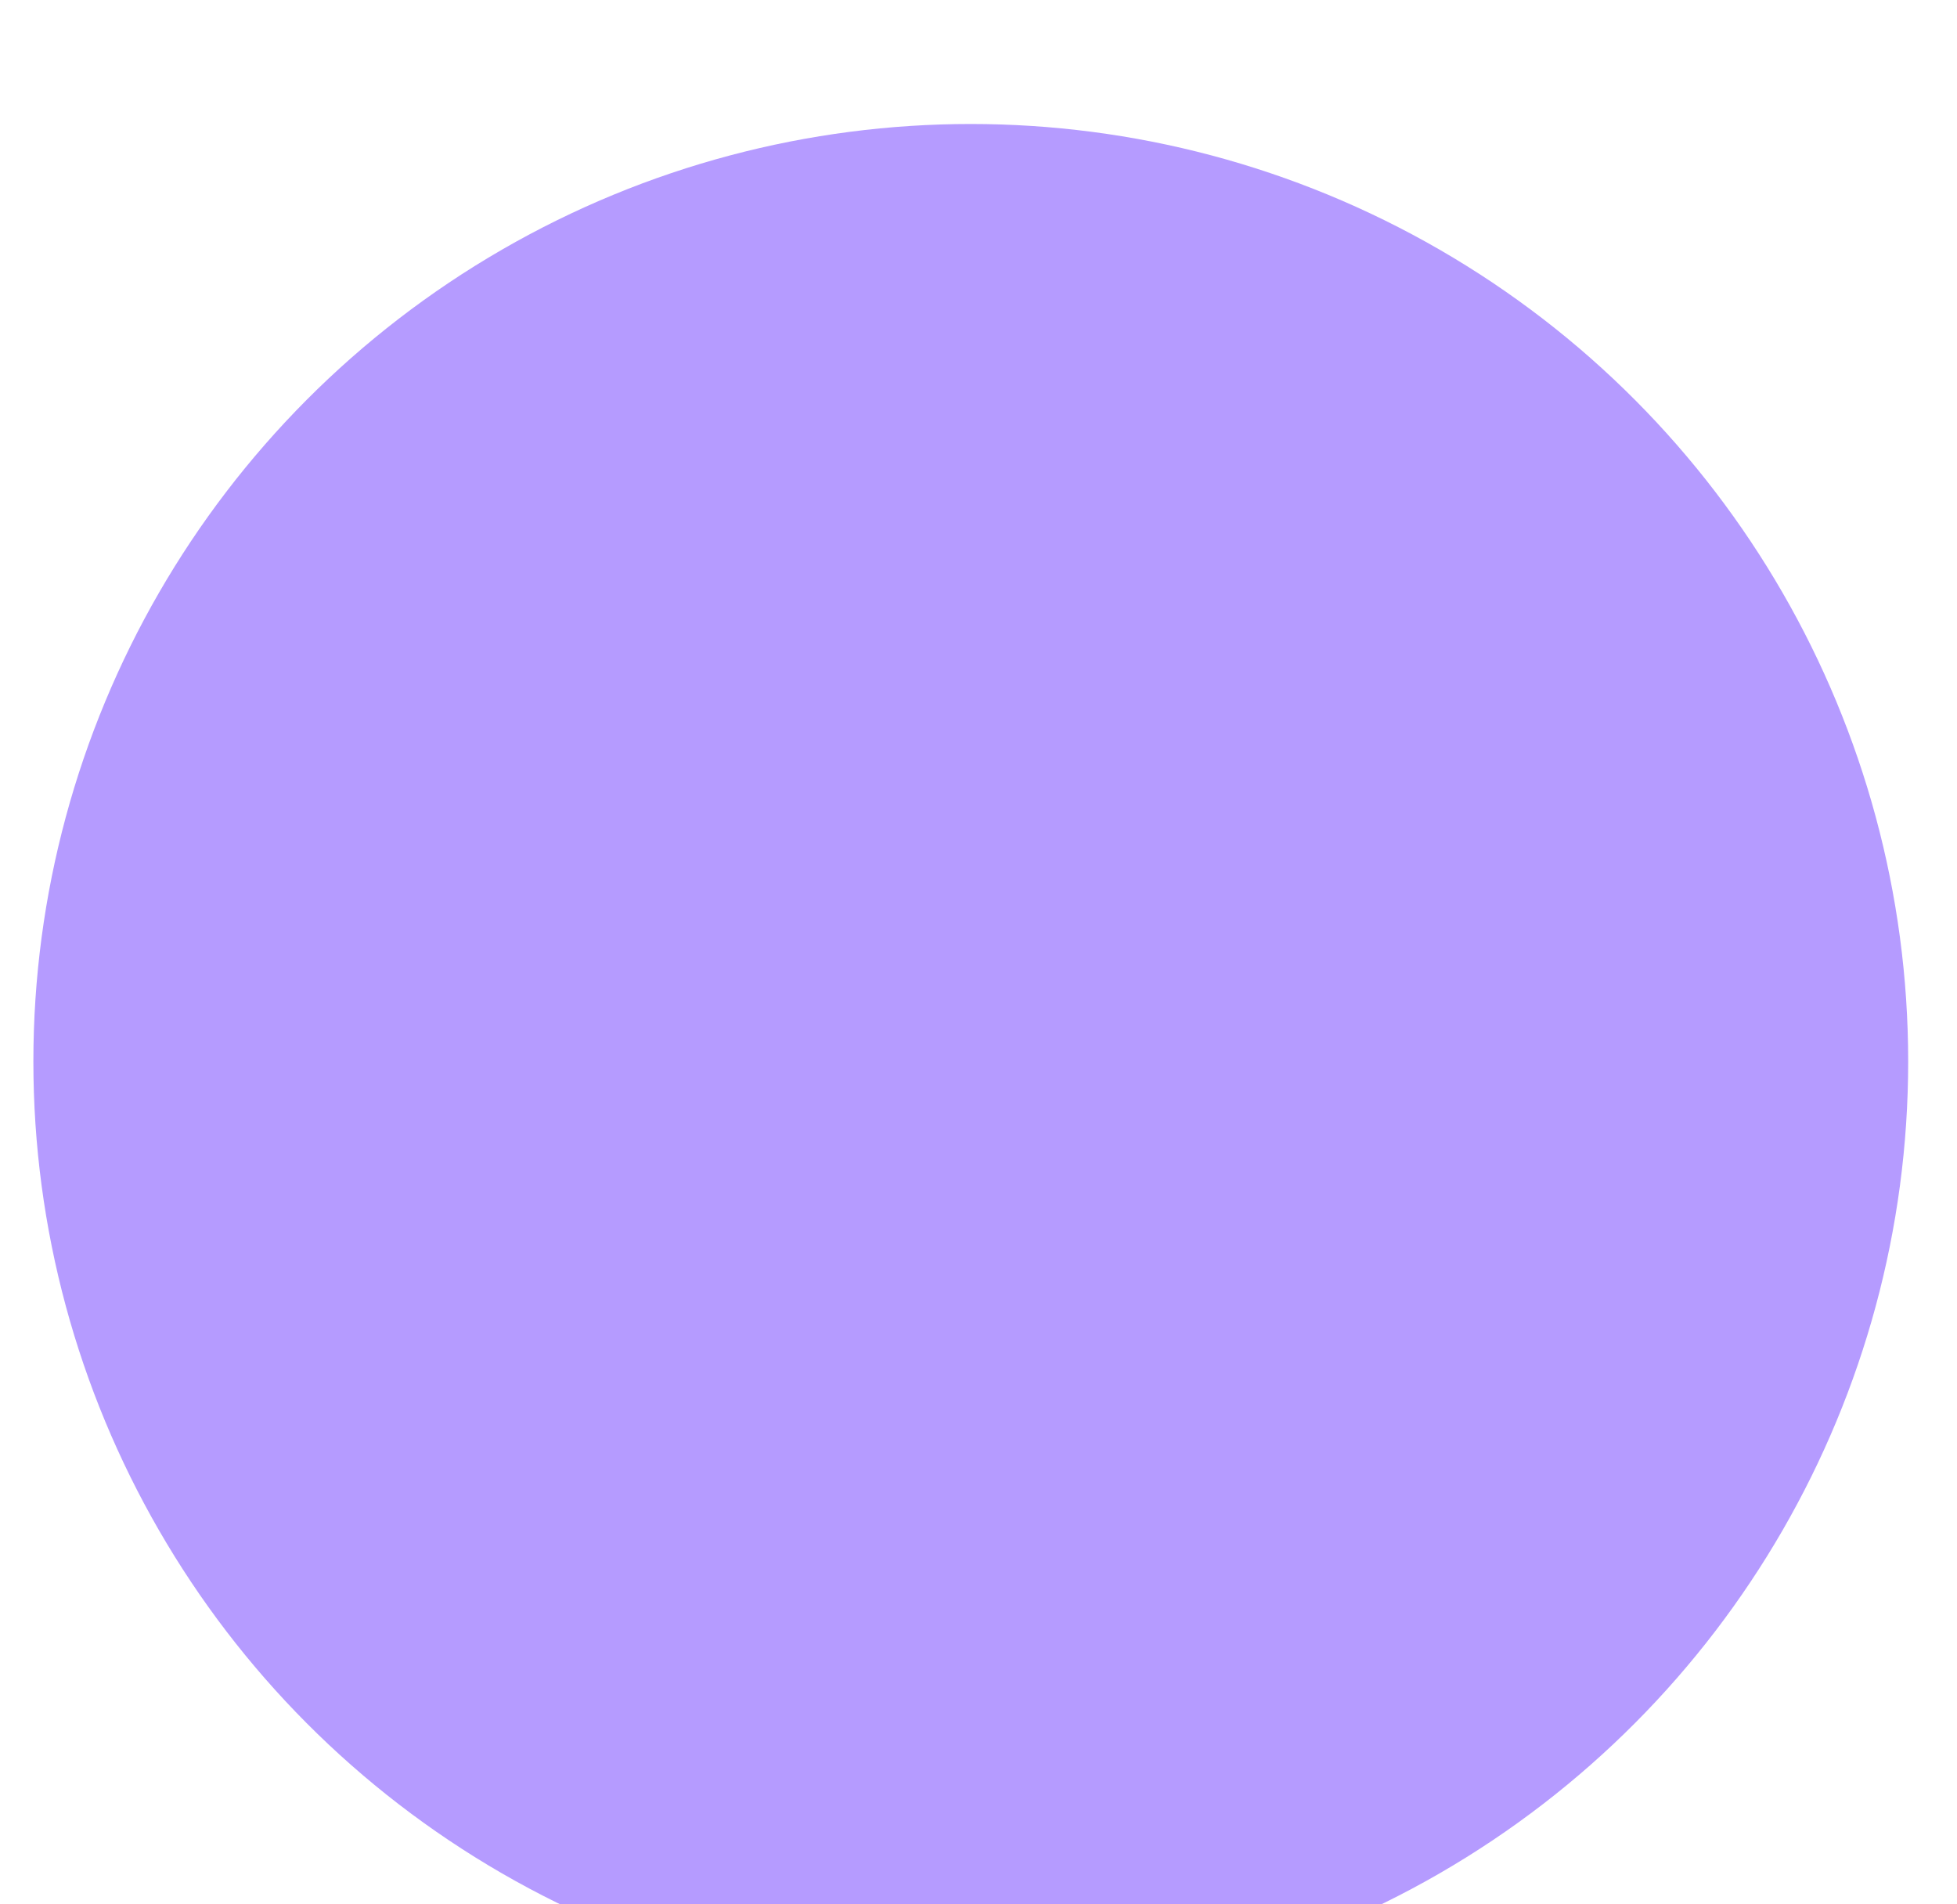 <svg xmlns="http://www.w3.org/2000/svg" width="37" height="36" fill="none"><g filter="url(#a)"><circle cx="18.354" cy="18.097" r="17.723" fill="#B59BFF"/></g><defs><filter id="a" width="35.446" height="36.431" x=".631" y=".374" color-interpolation-filters="sRGB" filterUnits="userSpaceOnUse"><feFlood flood-opacity="0" result="BackgroundImageFix"/><feBlend in="SourceGraphic" in2="BackgroundImageFix" result="shape"/><feColorMatrix in="SourceAlpha" result="hardAlpha" values="0 0 0 0 0 0 0 0 0 0 0 0 0 0 0 0 0 0 127 0"/><feOffset dy=".985"/><feGaussianBlur stdDeviation="10.092"/><feComposite in2="hardAlpha" k2="-1" k3="1" operator="arithmetic"/><feColorMatrix values="0 0 0 0 0.176 0 0 0 0 0 0 0 0 0 1 0 0 0 1 0"/><feBlend in2="shape" result="effect1_innerShadow_25_751"/><feColorMatrix in="SourceAlpha" result="hardAlpha" values="0 0 0 0 0 0 0 0 0 0 0 0 0 0 0 0 0 0 127 0"/><feOffset dy=".985"/><feGaussianBlur stdDeviation="2.954"/><feComposite in2="hardAlpha" k2="-1" k3="1" operator="arithmetic"/><feColorMatrix values="0 0 0 0 0.644 0 0 0 0 0.533 0 0 0 0 1 0 0 0 1 0"/><feBlend in2="effect1_innerShadow_25_751" result="effect2_innerShadow_25_751"/></filter></defs></svg>